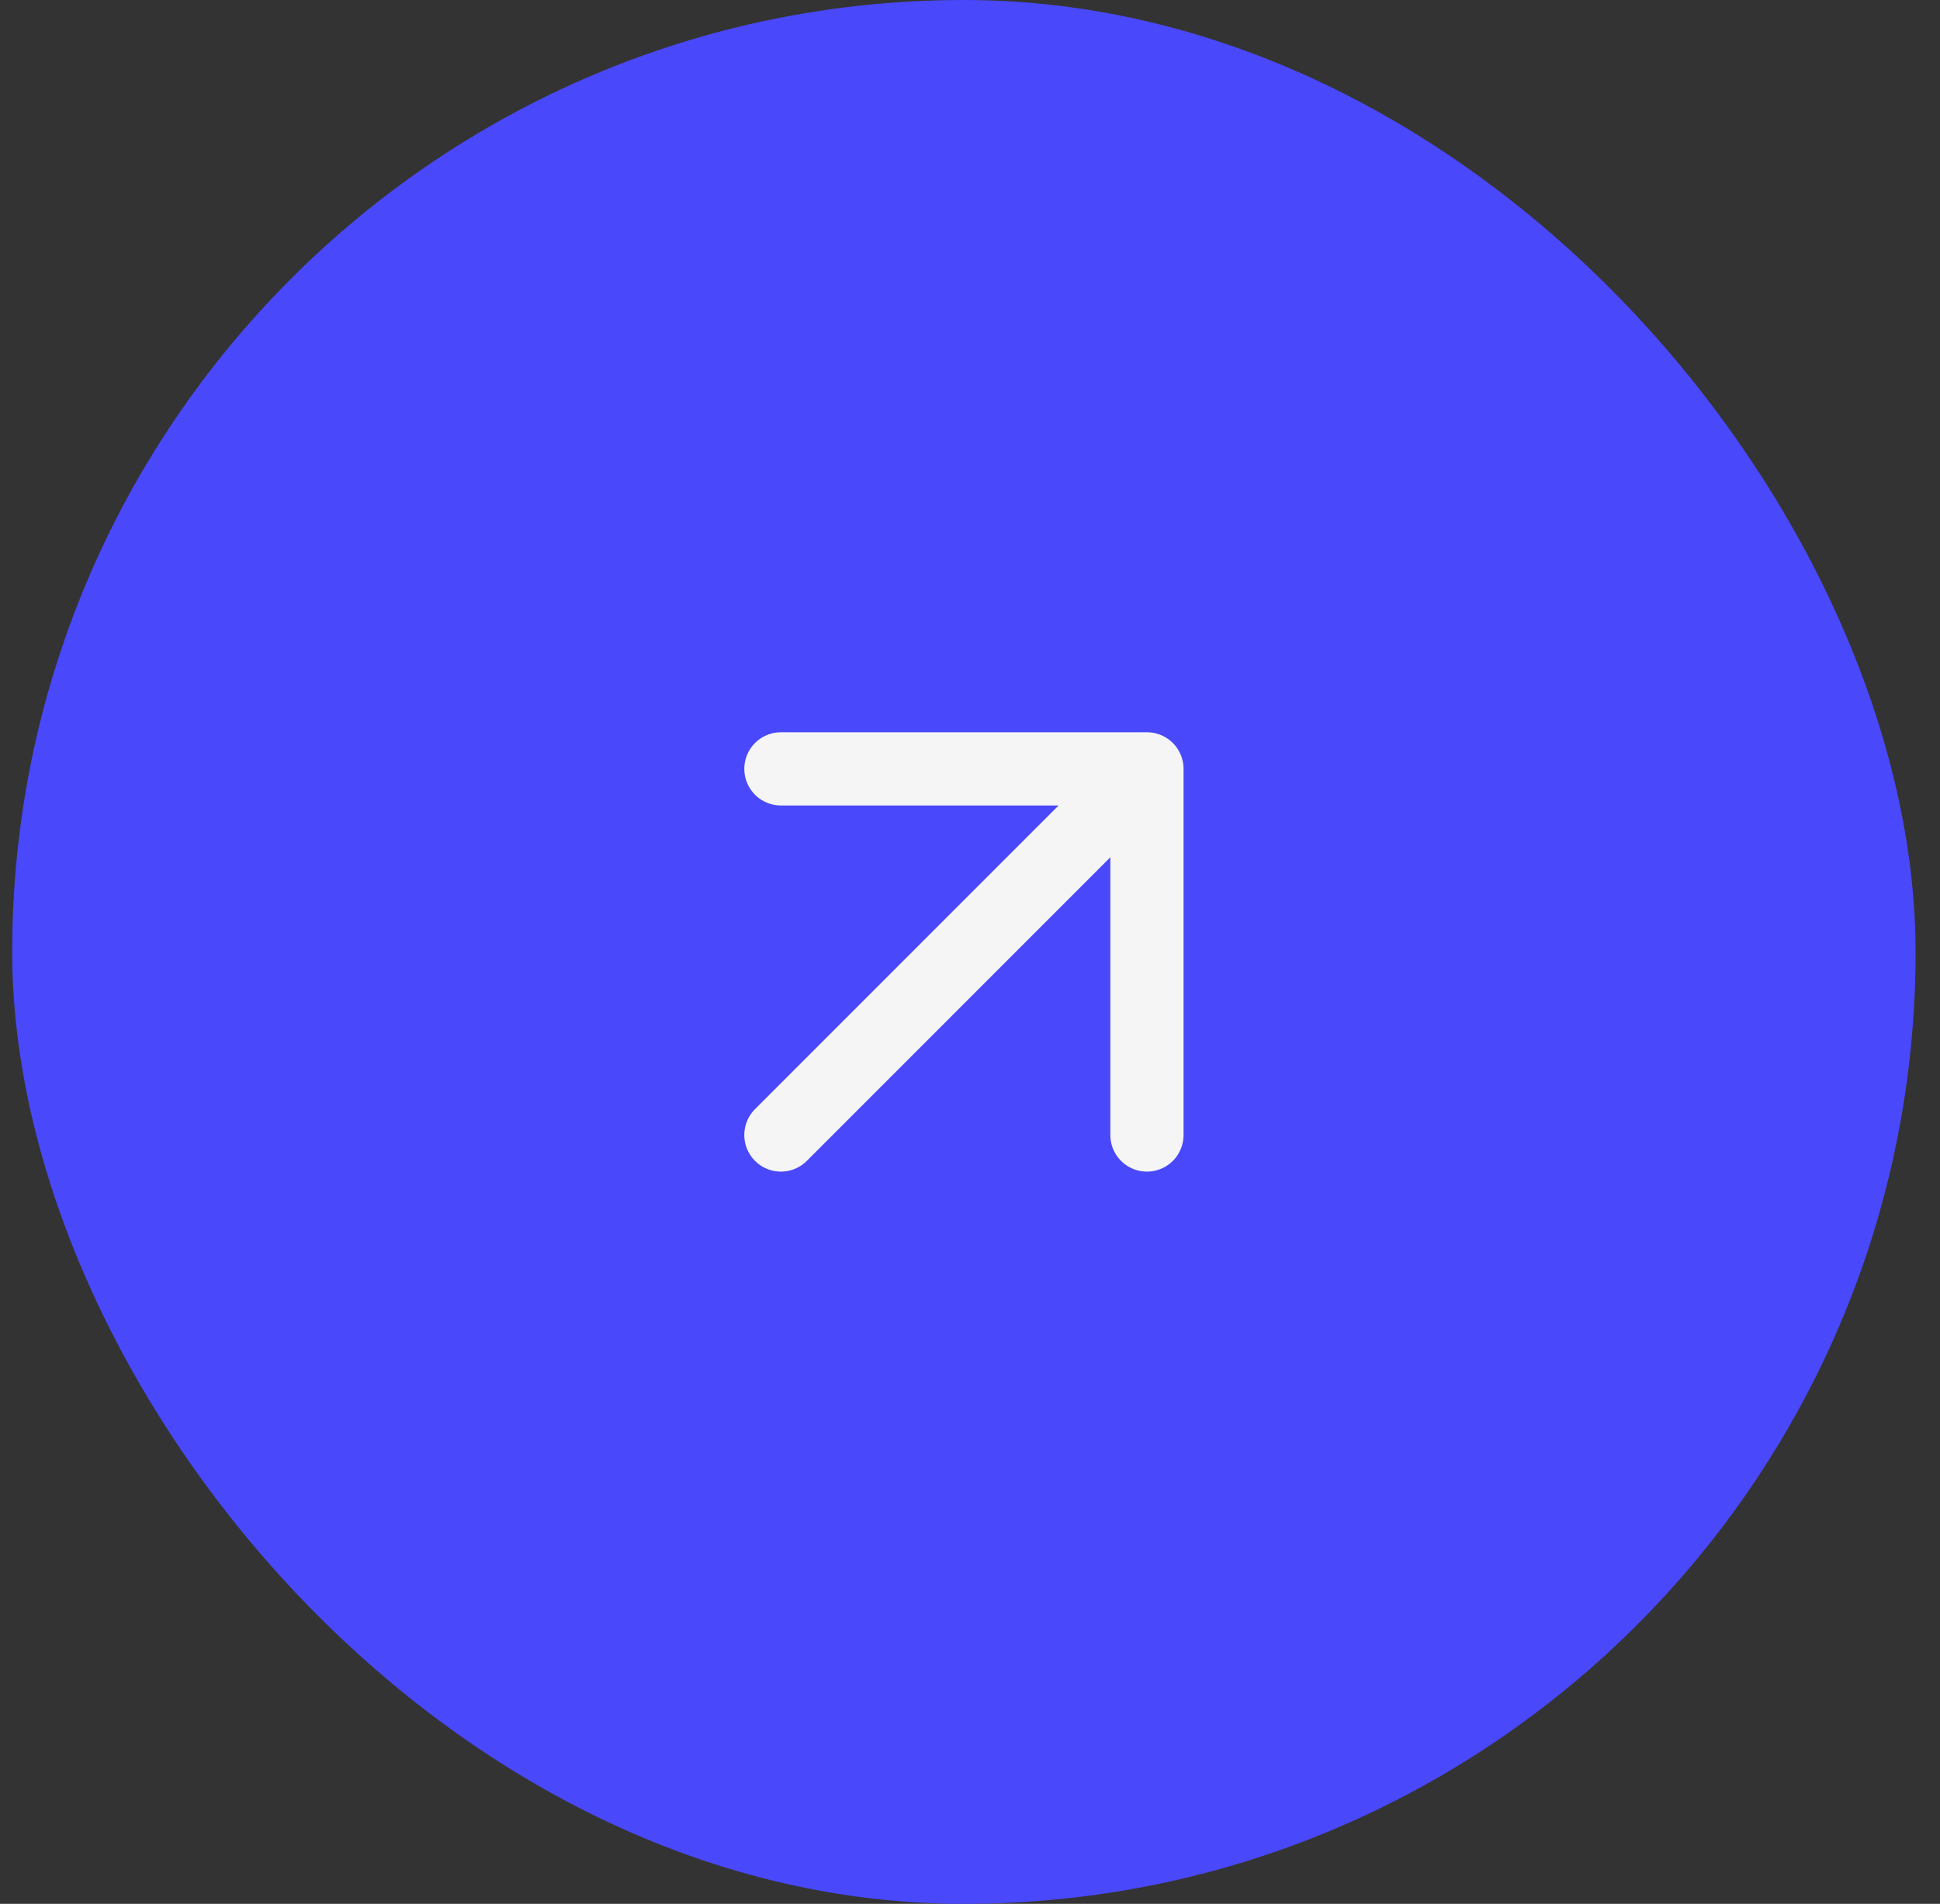 <svg width="53" height="52" viewBox="0 0 53 52" fill="none" xmlns="http://www.w3.org/2000/svg">
<rect x="0" y="0" width="53" height="52" fill="#333333" stroke="none"/>
<rect x="0.333" width="52" height="52" rx="26" fill="#4A48FB"/>
<path d="M21.334 31L31.334 21M31.334 21H21.334M31.334 21V31" stroke="#F5F5F5" stroke-width="2" stroke-linecap="round" stroke-linejoin="round"/>
</svg>
